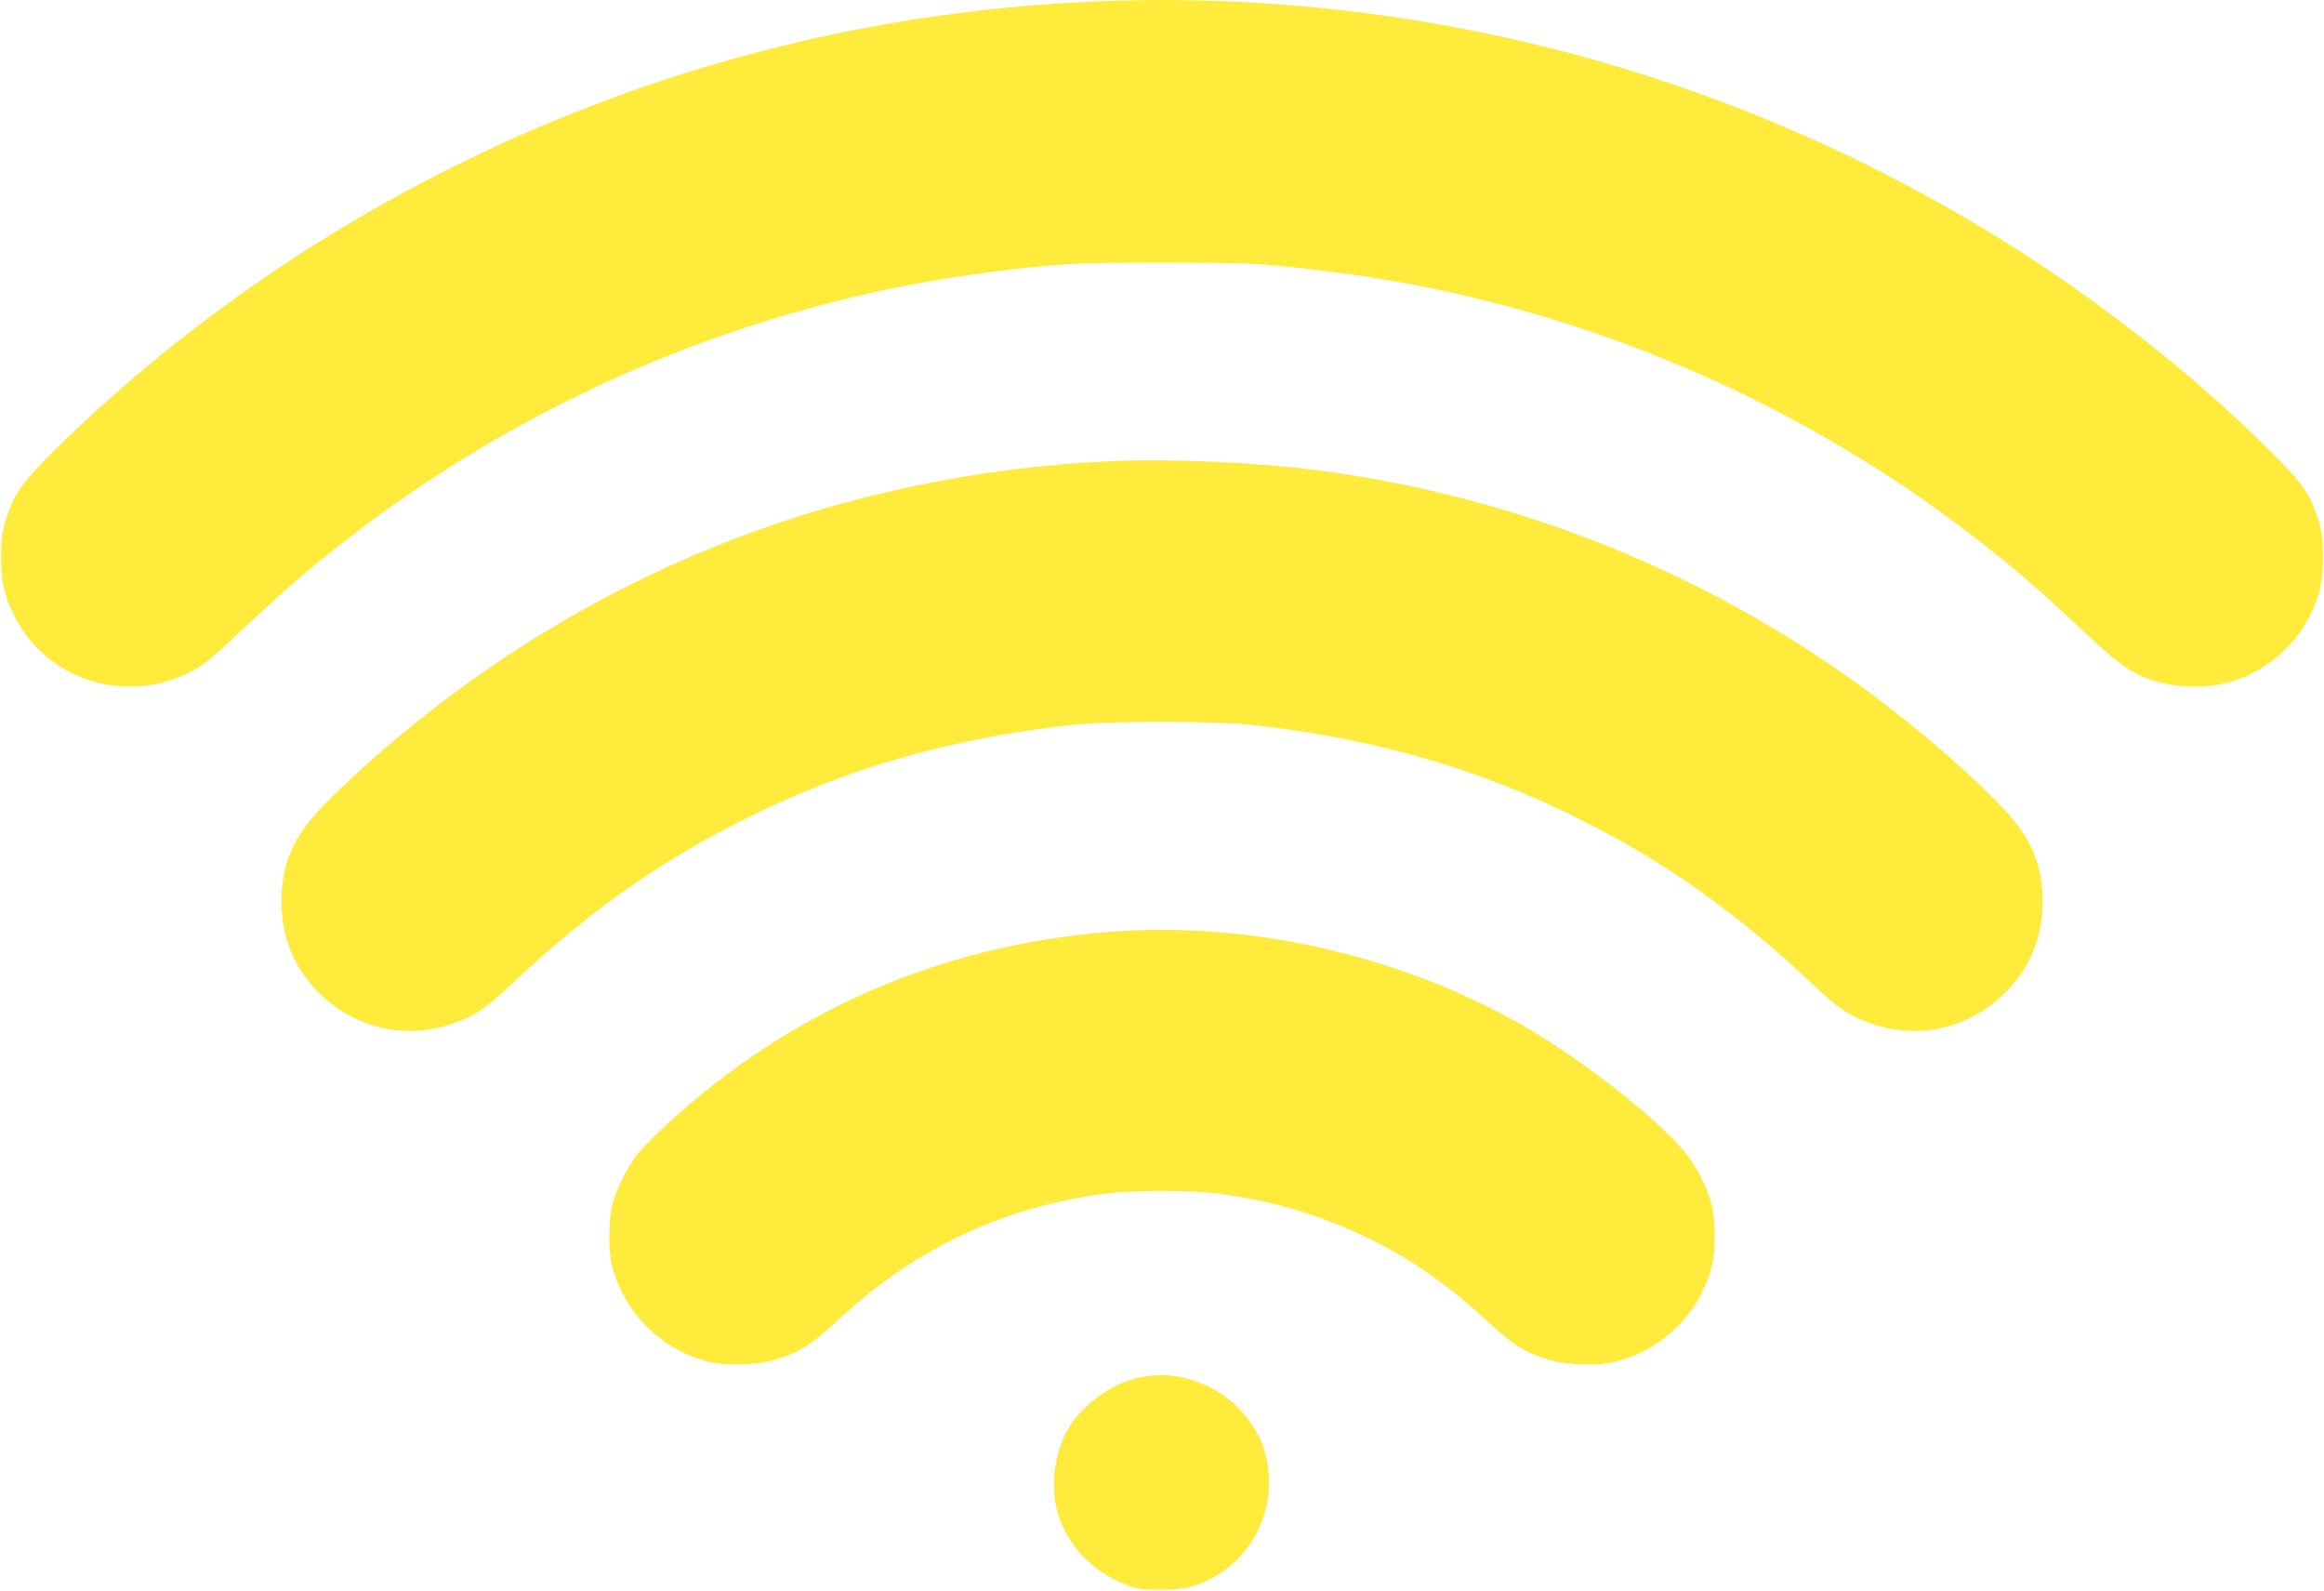 <?xml version="1.0" standalone="no"?>
<!DOCTYPE svg PUBLIC "-//W3C//DTD SVG 20010904//EN"
 "http://www.w3.org/TR/2001/REC-SVG-20010904/DTD/svg10.dtd">
<svg version="1.0" xmlns="http://www.w3.org/2000/svg"
 width="1280pt" height="876pt" viewBox="0 0 1280 876"
 preserveAspectRatio="xMidYMid meet">
<g transform="translate(0,876) scale(0.1,-0.1)"
fill="#ffeb3b" stroke="none">
<path d="M5970 8749 c-1498 -73 -2938 -525 -4215 -1322 -524 -327 -1053 -744
-1465 -1157 -173 -172 -214 -231 -257 -370 -23 -72 -27 -103 -27 -205 0 -137
15 -209 70 -321 176 -358 616 -499 976 -312 66 34 113 72 252 203 228 214 342
315 516 454 1045 839 2325 1380 3650 1545 369 46 443 50 930 50 487 0 561 -4
930 -50 1325 -165 2605 -706 3650 -1545 174 -139 288 -240 516 -454 190 -179
267 -229 410 -265 104 -27 254 -27 358 0 196 50 371 192 460 374 55 112 70
184 70 321 0 102 -4 133 -27 205 -43 139 -84 198 -257 370 -412 413 -941 830
-1465 1157 -1523 951 -3287 1410 -5075 1322z"/>
<path d="M6105 6220 c-1439 -69 -2762 -575 -3863 -1478 -169 -138 -353 -305
-467 -424 -161 -167 -225 -316 -225 -522 1 -201 71 -370 210 -506 196 -191
468 -255 724 -169 124 41 189 84 324 212 428 403 819 681 1297 919 551 276
1124 441 1785 515 219 25 801 25 1020 0 661 -74 1234 -239 1785 -515 478 -238
869 -516 1297 -919 135 -128 200 -171 324 -212 256 -86 528 -22 724 169 139
136 209 305 210 506 0 206 -64 355 -225 522 -219 228 -571 523 -880 738 -856
596 -1848 979 -2884 1114 -348 45 -824 66 -1156 50z"/>
<path d="M6110 3629 c-929 -74 -1754 -432 -2435 -1058 -60 -55 -132 -127 -158
-158 -57 -69 -120 -193 -144 -283 -21 -80 -23 -252 -4 -330 67 -272 274 -476
546 -541 85 -20 249 -15 338 10 142 39 210 81 372 231 427 395 914 621 1490
691 129 15 441 15 570 0 317 -39 597 -122 872 -259 220 -109 422 -250 618
-432 162 -150 230 -192 372 -231 89 -25 253 -30 338 -10 272 65 479 269 546
541 19 78 17 250 -4 330 -24 90 -87 214 -144 283 -170 204 -611 545 -942 727
-675 372 -1482 548 -2231 489z"/>
<path d="M6270 1174 c-146 -31 -311 -150 -384 -277 -81 -138 -104 -327 -59
-472 57 -182 193 -322 381 -393 57 -22 84 -26 182 -26 142 -1 228 24 337 96
219 147 315 424 234 679 -44 140 -159 272 -296 340 -132 65 -260 83 -395 53z"/>
</g>
</svg>
